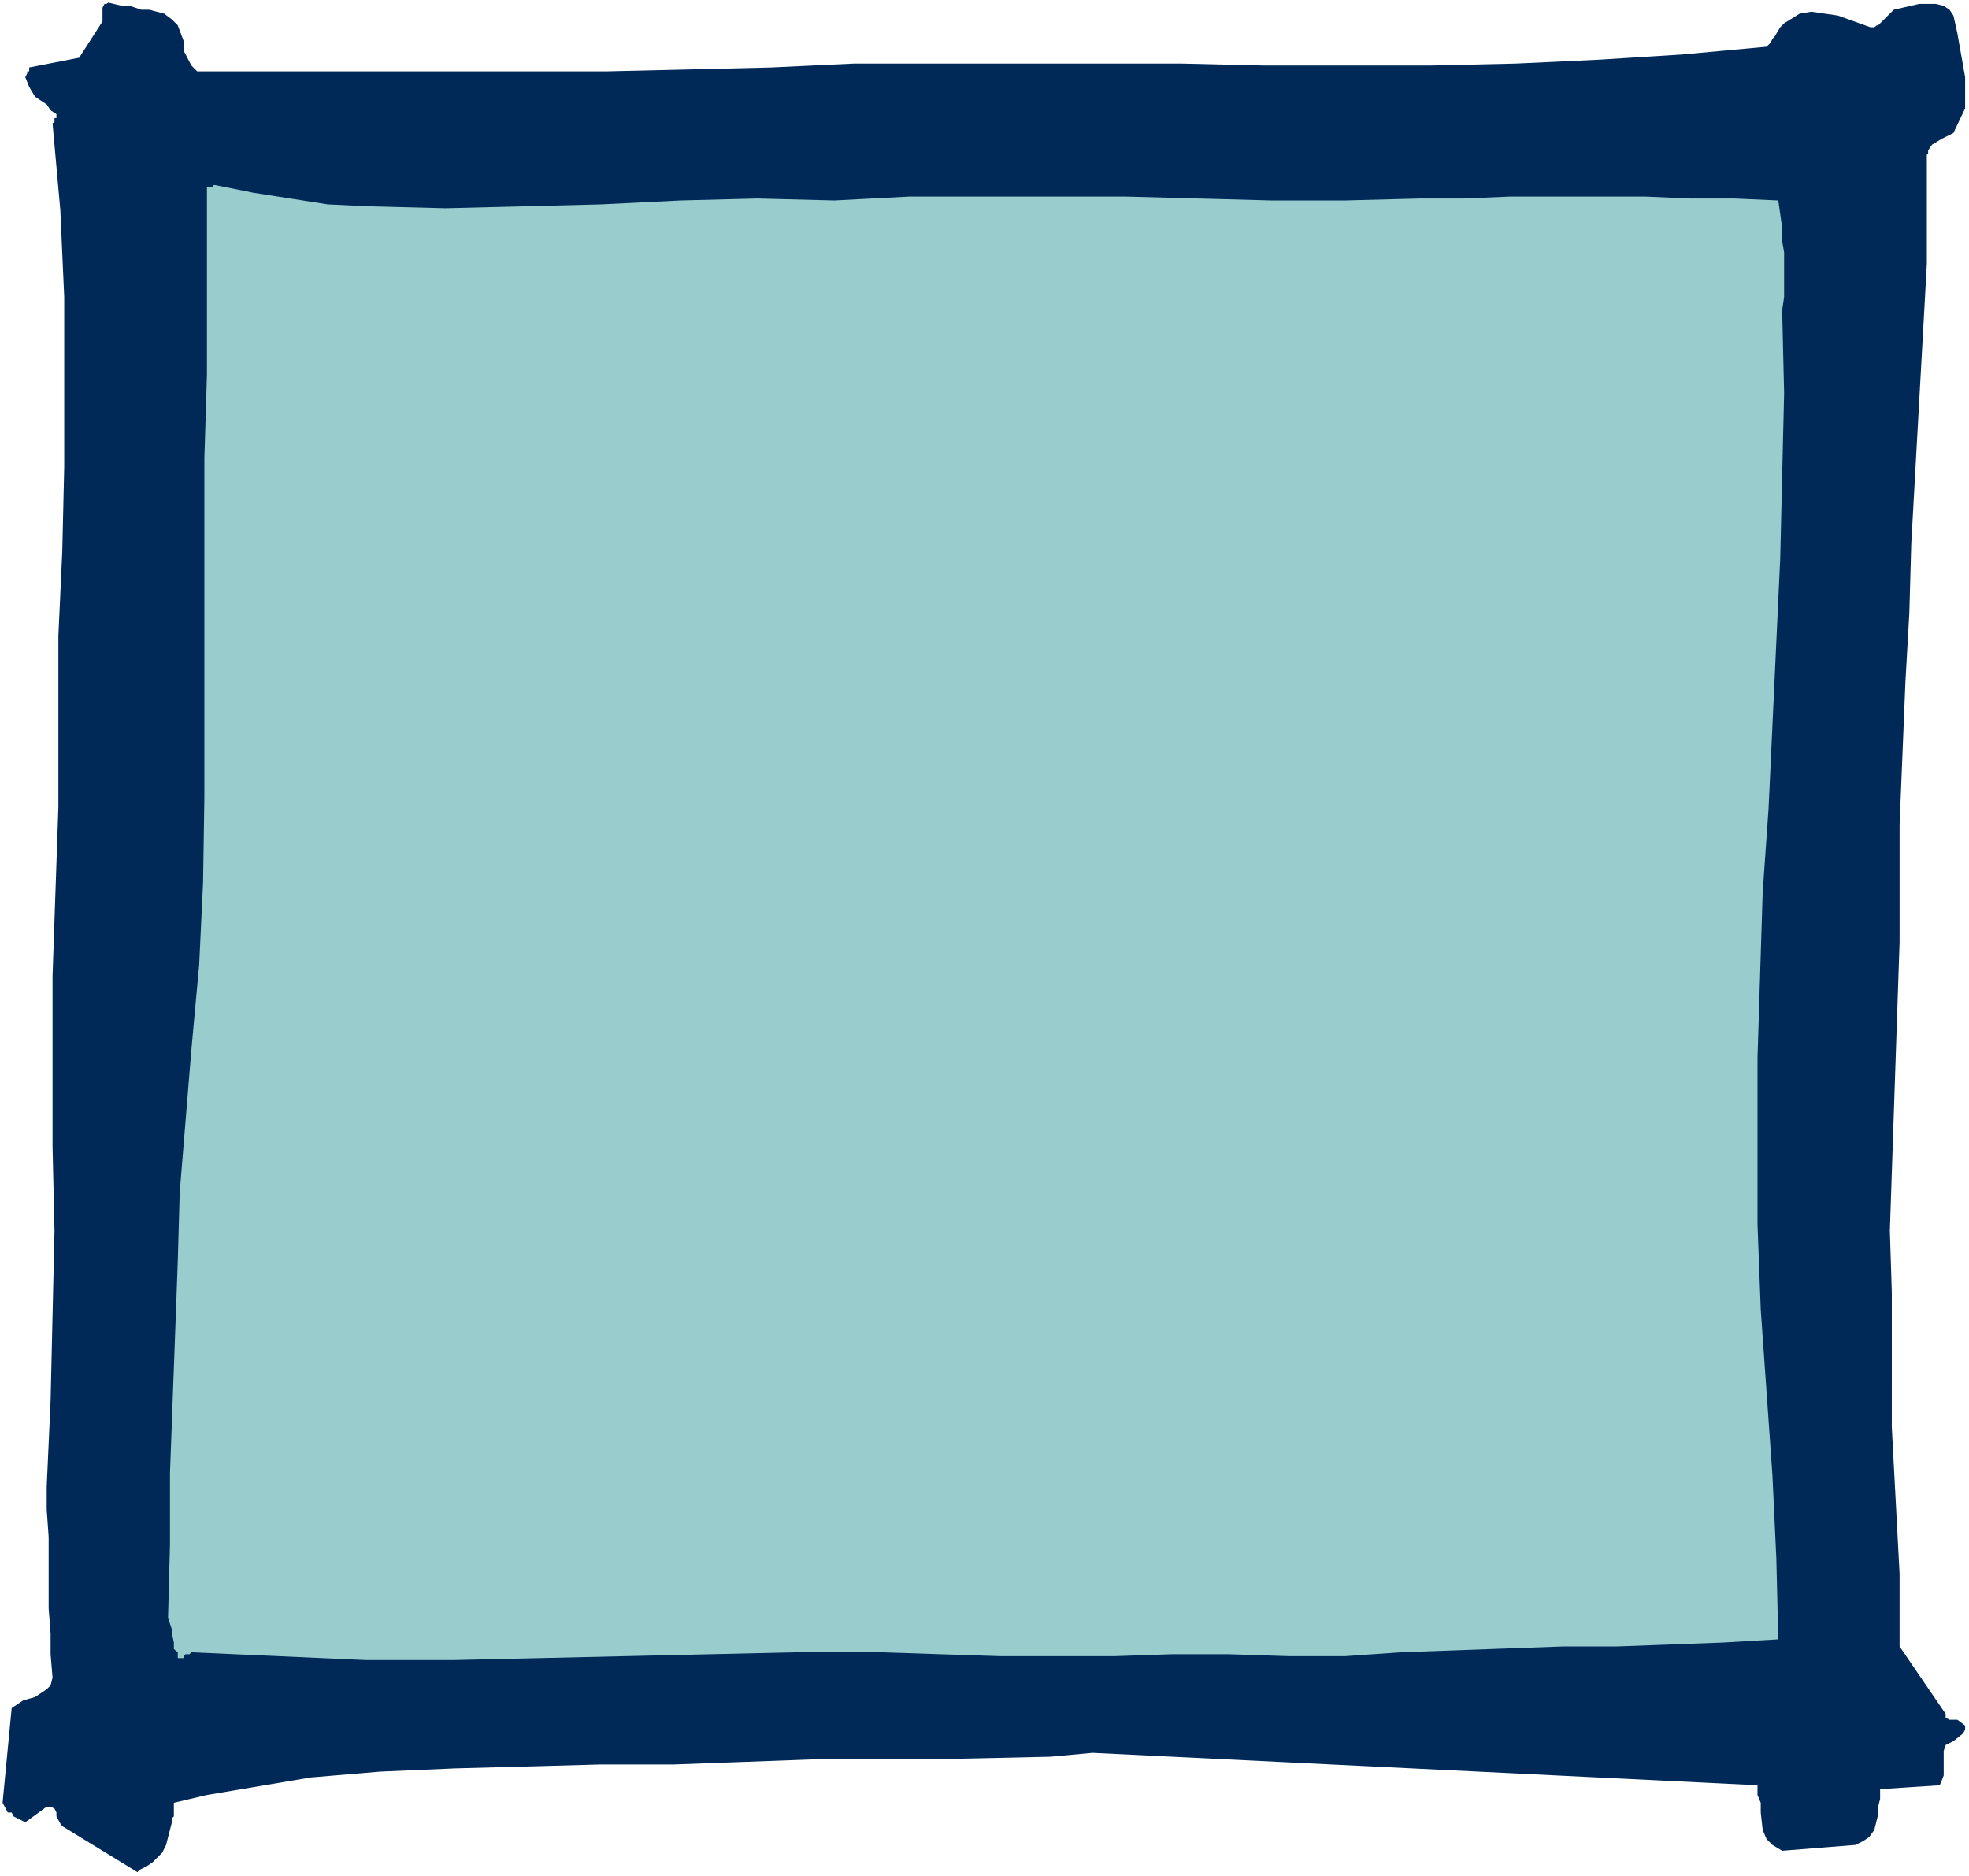 <?xml version="1.0" encoding="UTF-8" standalone="no"?>
<svg
   version="1.0"
   width="129.766mm"
   height="123.647mm"
   id="svg3"
   sodipodi:docname="Background 923.wmf"
   xmlns:inkscape="http://www.inkscape.org/namespaces/inkscape"
   xmlns:sodipodi="http://sodipodi.sourceforge.net/DTD/sodipodi-0.dtd"
   xmlns="http://www.w3.org/2000/svg"
   xmlns:svg="http://www.w3.org/2000/svg">
  <rect width="100%" height="100%" fill="#808080" stroke="none"/>
  <sodipodi:namedview
     id="namedview3"
     pagecolor="#ffffff"
     bordercolor="#000000"
     borderopacity="0.25"
     inkscape:showpageshadow="2"
     inkscape:pageopacity="0.0"
     inkscape:pagecheckerboard="0"
     inkscape:deskcolor="#d1d1d1"
     inkscape:document-units="mm" />
  <defs
     id="defs1">
    <pattern
       id="WMFhbasepattern"
       patternUnits="userSpaceOnUse"
       width="6"
       height="6"
       x="0"
       y="0" />
  </defs>
  <path
     style="fill:#ffffff;fill-opacity:1;fill-rule:evenodd;stroke:none"
     d="M 0,467.327 H 490.455 V 0 H 0 Z"
     id="path1" />
  <path
     style="fill:#002958;fill-opacity:1;fill-rule:evenodd;stroke:none"
     d="m 34.582,465.872 1.939,-0.97 1.454,-0.97 2.424,-2.424 0.97,-1.939 1.454,-5.656 v -0.97 l 0.485,-0.485 v -3.393 l 8.242,-1.939 25.856,-4.363 17.291,-1.454 18.746,-0.808 35.875,-0.97 h 18.261 l 17.776,-0.646 21.978,-0.808 h 32.158 l 22.139,-0.485 10.504,-0.97 165.64,8.08 v 2.424 l 0.808,1.939 v 2.424 l 0.485,4.363 0.97,2.262 1.454,1.454 2.424,1.454 18.261,-1.454 1.939,-0.97 1.454,-0.97 1.293,-1.778 0.97,-3.878 v -1.939 l 0.485,-1.939 v -2.424 l 14.867,-0.97 0.97,-2.424 v -6.141 l 0.485,-1.454 1.939,-0.97 2.424,-1.939 0.485,-0.97 v -0.97 l -1.939,-1.454 h -1.939 l -0.97,-0.485 v -0.97 l -11.474,-16.806 v -18.098 l -1.939,-36.52 V 321.893 l -0.485,-15.351 2.424,-71.909 V 205.385 l 1.454,-35.55 0.97,-17.129 0.485,-17.29 3.878,-69.647 V 38.459 h 0.323 v -0.97 l 0.97,-1.454 2.424,-1.454 2.909,-1.454 2.909,-6.141 v -7.756 l -1.939,-10.988 -0.97,-4.363 -0.97,-1.454 -1.454,-0.97 -1.939,-0.485 h -4.202 l -6.302,1.454 -3.878,3.878 h -0.323 l -0.646,0.485 h -0.97 l -8.08,-2.909 -6.626,-0.97 -2.909,0.485 -3.878,2.424 -0.97,0.97 -1.454,2.424 -0.485,0.485 -0.485,0.97 -0.97,0.97 -21.008,1.939 -20.685,1.293 -20.685,0.97 -21.493,0.485 h -41.37 l -20.523,-0.485 h -81.608 l -20.685,0.97 -41.208,0.97 H 49.126 L 47.672,16.321 45.733,12.604 V 10.18 L 44.278,6.302 42.824,4.848 40.885,3.393 37.168,2.424 H 35.229 L 32.32,1.454 H 30.381 L 26.987,0.646 26.502,0.97 h -0.485 l -0.485,0.97 V 5.333 L 19.715,14.382 7.272,16.806 v 0.97 H 6.787 V 18.26 l -0.485,0.97 0.97,2.424 1.454,2.424 2.909,1.939 0.97,1.454 1.454,0.97 v 0.97 h -0.485 v 0.97 l -0.485,0.323 1.939,21.653 0.97,21.653 v 42.176 l -0.485,21.169 -0.97,21.007 v 42.661 l -1.454,42.176 v 42.337 l 0.485,21.007 -0.485,21.169 -0.485,21.169 -0.97,21.492 v 5.656 l 0.485,6.787 v 17.775 l 0.485,6.302 v 5.171 l 0.485,5.817 -0.485,1.939 -0.97,0.97 -2.909,1.939 -2.909,0.808 -2.909,1.939 -2.262,23.593 1.293,2.424 h 0.97 l 0.485,0.97 2.909,1.454 5.333,-3.878 h 0.97 l 0.97,0.485 0.485,0.97 v 0.97 l 0.97,1.778 0.485,0.646 18.746,11.473 z"
     id="path2" />
  <path
     style="fill:#99cccc;fill-opacity:1;fill-rule:evenodd;stroke:none"
     d="m 45.733,413.032 v -0.485 l 0.485,-0.485 h 0.97 l 0.485,-0.485 43.632,1.939 h 21.493 l 85.486,-1.939 h 21.17 l 29.734,0.97 h 28.28 l 14.382,-0.485 h 14.382 l 14.867,0.485 h 13.898 l 13.898,-0.97 40.4,-1.454 h 13.413 l 26.341,-0.97 13.898,-0.808 -0.485,-20.199 -0.97,-20.684 -2.909,-41.206 -0.808,-21.169 v -20.522 -21.169 l 1.293,-41.206 1.454,-20.684 2.909,-62.375 0.97,-41.206 -0.485,-20.684 0.485,-3.232 V 62.86 l -0.485,-2.747 v -3.393 l -0.97,-6.787 -10.989,-0.485 h -11.15 l -10.989,-0.485 h -33.613 l -11.474,0.485 H 353.742 l -18.746,0.485 h -18.261 l -36.522,-0.97 h -53.651 l -18.746,0.97 -19.23,-0.485 -19.069,0.485 -19.715,0.97 -38.784,0.97 -19.23,-0.485 -10.181,-0.485 -18.584,-2.909 -9.696,-1.939 -0.485,0.485 h -1.293 v 46.7 l -0.646,21.007 v 84.352 l -0.323,21.169 -0.97,20.522 -1.939,21.169 -2.909,35.55 -0.485,17.29 -1.939,52.679 v 17.775 l -0.485,18.26 0.97,2.909 v 0.97 l 0.485,2.262 v 1.616 l 0.97,0.808 v 1.939 -0.485 z"
     id="path3" />
</svg>
